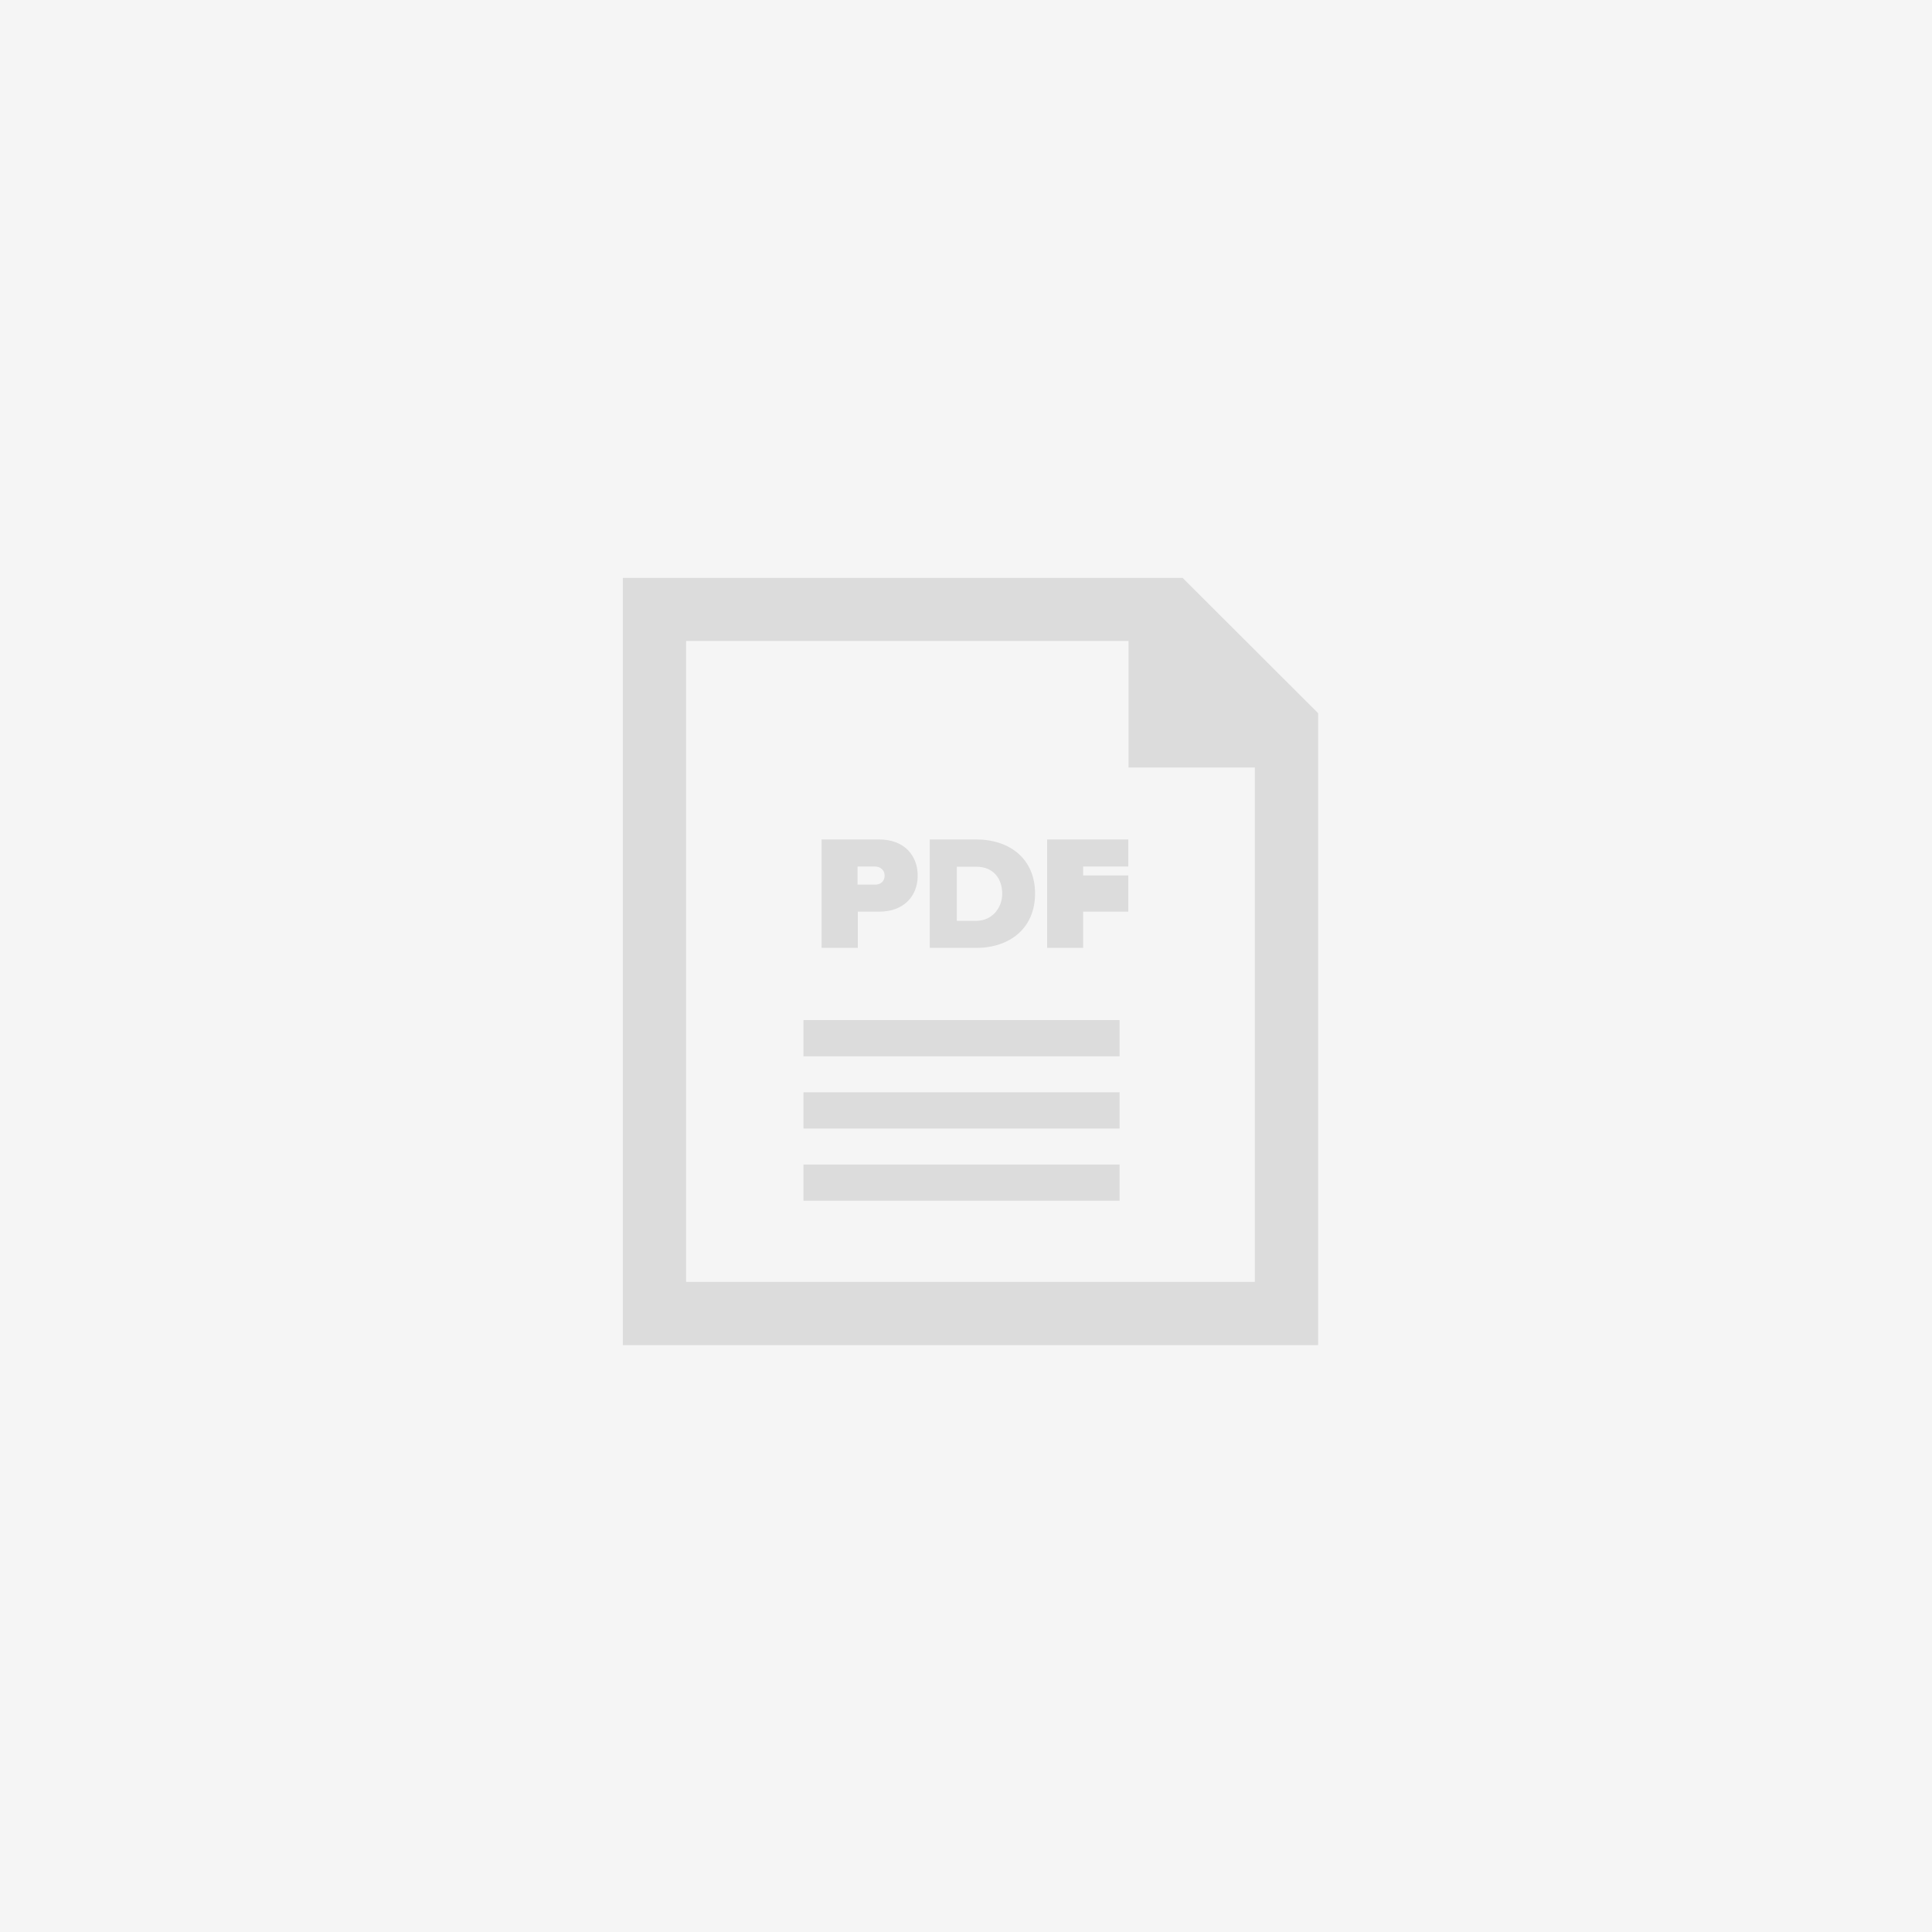 <?xml version="1.0" encoding="utf-8"?>
<!-- Generator: Adobe Illustrator 18.1.0, SVG Export Plug-In . SVG Version: 6.00 Build 0)  -->
<!DOCTYPE svg PUBLIC "-//W3C//DTD SVG 1.1//EN" "http://www.w3.org/Graphics/SVG/1.1/DTD/svg11.dtd">
<svg version="1.1" id="Layer_1" xmlns="http://www.w3.org/2000/svg" xmlns:xlink="http://www.w3.org/1999/xlink" x="0px" y="0px"
	 viewBox="0 0 800 800" enable-background="new 0 0 800 800" xml:space="preserve">
<rect x="0" y="0" width="800" height="800" fill="#333333" stroke="none"/>
<g>
	<polyline fill="#FFFFFF" points="0,800 0,0 800,0 800,800 	"/>
	<g opacity="0.5">
		<rect fill="#EBEBEB" width="800" height="800"/>
	</g>
	<g>
		<g>
			<path fill="#DCDCDC" d="M340.2,392.5v-44.9H364c10.4,0,16,6.6,16,15c0,8.3-5.6,14.9-16,14.9h-8.8v15H340.2z M366.3,362.6
				c0-2.4-1.8-3.8-4.1-3.8h-7.1v7.5h7.1C364.5,366.4,366.3,365,366.3,362.6z"/>
			<path fill="#DCDCDC" d="M385,392.5v-44.9h19.2c14,0,24.4,8.1,24.4,22.4c0,14.3-10.4,22.5-24.4,22.5H385z M415,370.1
				c0-6.1-3.5-11.2-10.7-11.2h-8.1v22.4h8C411,381.3,415,375.7,415,370.1z"/>
			<path fill="#DCDCDC" d="M433.6,392.5v-44.9h33.6v11.2h-18.7v3.7h18.7v15h-18.7v15H433.6z"/>
		</g>
		<polygon fill="#DCDCDC" points="463.6,437.4 379,437.4 332.7,437.4 332.7,422.4 463.6,422.4 		"/>
		<polygon fill="#DCDCDC" points="463.6,467.3 379,467.3 332.7,467.3 332.7,452.3 463.6,452.3 		"/>
		<polygon fill="#DCDCDC" points="463.6,497.2 379,497.2 332.7,497.2 332.7,482.2 463.6,482.2 		"/>
		<path fill="#DCDCDC" d="M478.7,265.4l40.9,40.7v224.7H284.1V265.4h194.4 M489.7,239.3H257.9V557h287.9V295.3L489.7,239.3
			L489.7,239.3z"/>
		<polygon fill="#DCDCDC" points="489.7,243 467.3,243 467.3,317.8 542.1,317.8 542.1,295.3 		"/>
	</g>
</g>
</svg>
